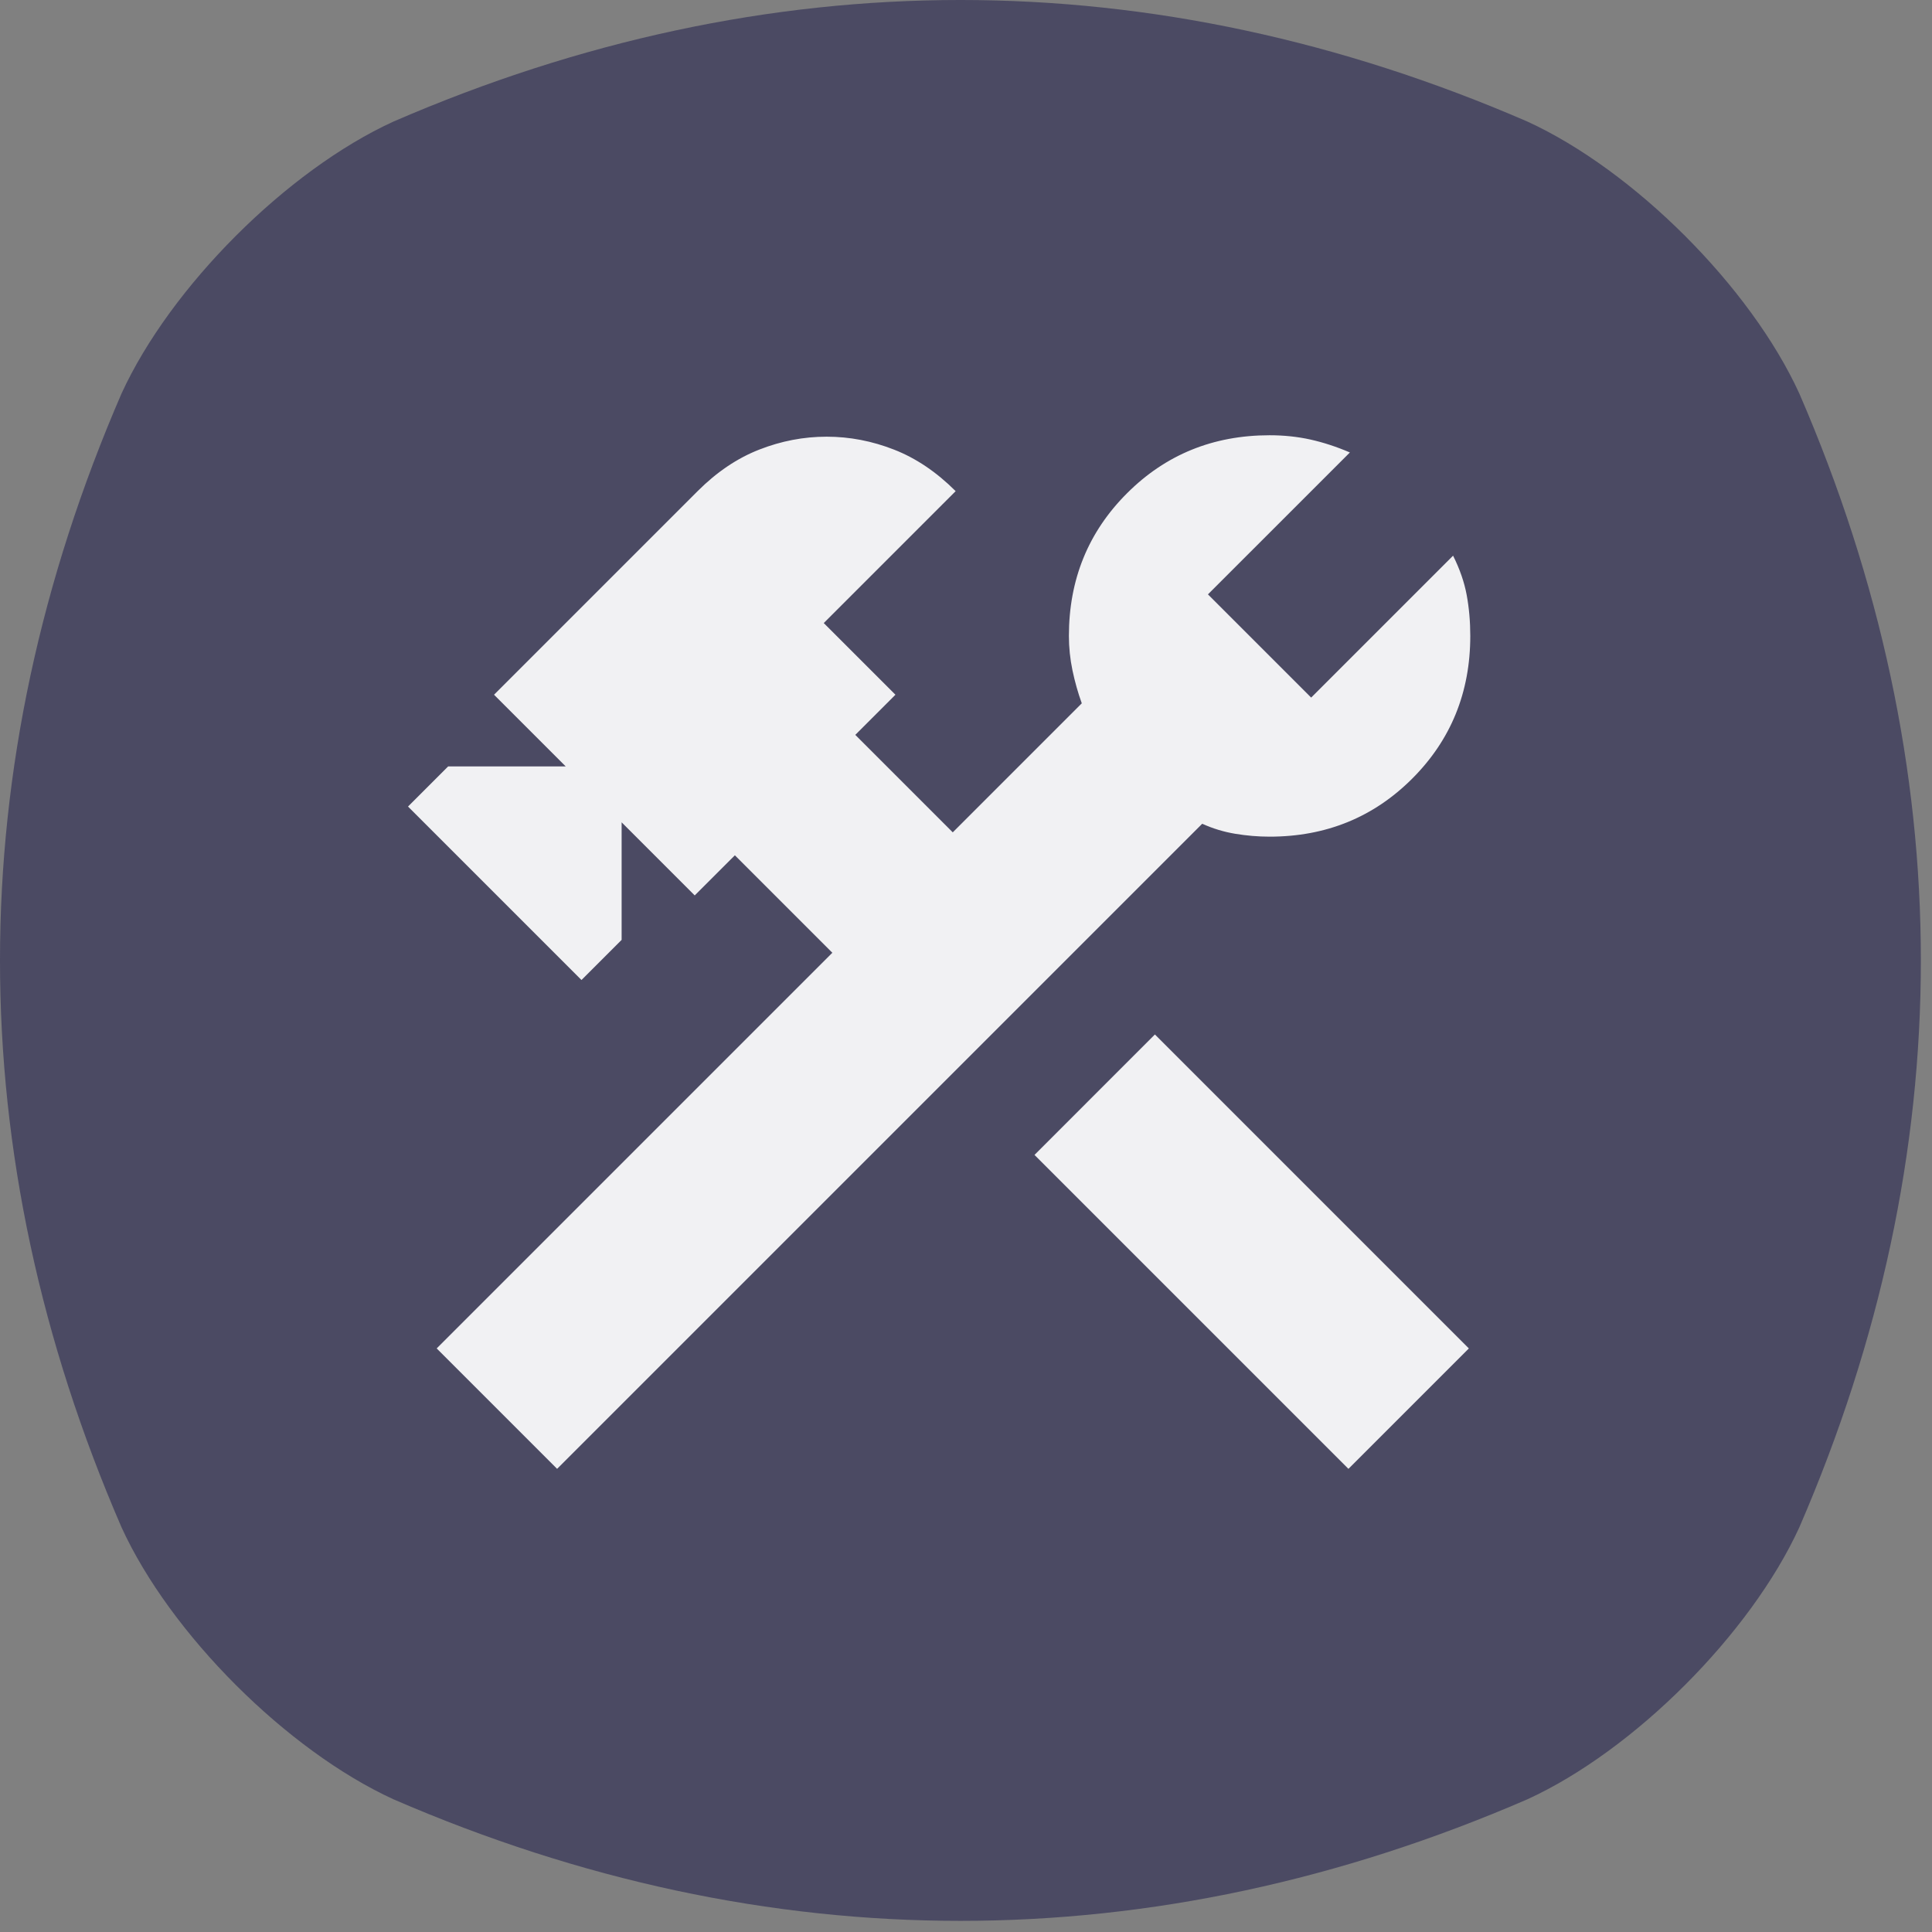 <svg width="73" height="73" viewBox="0 0 73 73" fill="none" xmlns="http://www.w3.org/2000/svg">
<rect x="0" y="0" width="73" height="73" fill="#808080" stroke="none"/>
<path d="M67.987 14.869C66.144 10.84 61.739 6.439 57.71 4.592C43.577 -1.531 29 -1.531 14.869 4.592C10.84 6.435 6.439 10.84 4.592 14.869C-1.531 29.002 -1.531 43.578 4.592 57.71C6.435 61.739 10.84 66.14 14.869 67.987C29 74.11 43.577 74.11 57.71 67.987C61.739 66.144 66.14 61.739 67.987 57.71C74.11 43.578 74.11 29.002 67.987 14.869Z" fill="#4B4A63"/>
<path d="M50.95 55.5L39.088 43.638L43.638 39.087L55.5 50.95L50.95 55.5ZM21.05 55.5L16.5 50.95L31.45 36L27.767 32.317L26.25 33.833L23.488 31.071V35.513L21.971 37.029L15.417 30.475L16.934 28.958H21.375L18.667 26.25L26.359 18.558C27.081 17.836 27.857 17.312 28.688 16.988C29.518 16.663 30.367 16.5 31.234 16.5C32.1 16.5 32.949 16.663 33.779 16.988C34.61 17.312 35.386 17.836 36.109 18.558L31.125 23.542L33.834 26.25L32.317 27.767L36 31.45L40.875 26.575C40.731 26.178 40.614 25.762 40.523 25.329C40.433 24.896 40.388 24.462 40.388 24.029C40.388 21.899 41.119 20.102 42.582 18.64C44.044 17.177 45.841 16.446 47.971 16.446C48.513 16.446 49.027 16.5 49.515 16.608C50.002 16.717 50.499 16.879 51.005 17.096L45.642 22.458L49.542 26.358L54.904 20.996C55.157 21.501 55.329 21.998 55.419 22.485C55.509 22.973 55.554 23.488 55.554 24.029C55.554 26.16 54.823 27.956 53.361 29.419C51.898 30.881 50.102 31.613 47.971 31.613C47.538 31.613 47.105 31.576 46.671 31.504C46.238 31.432 45.822 31.305 45.425 31.125L21.05 55.5Z" fill="#F1F1F3"/>
</svg>
